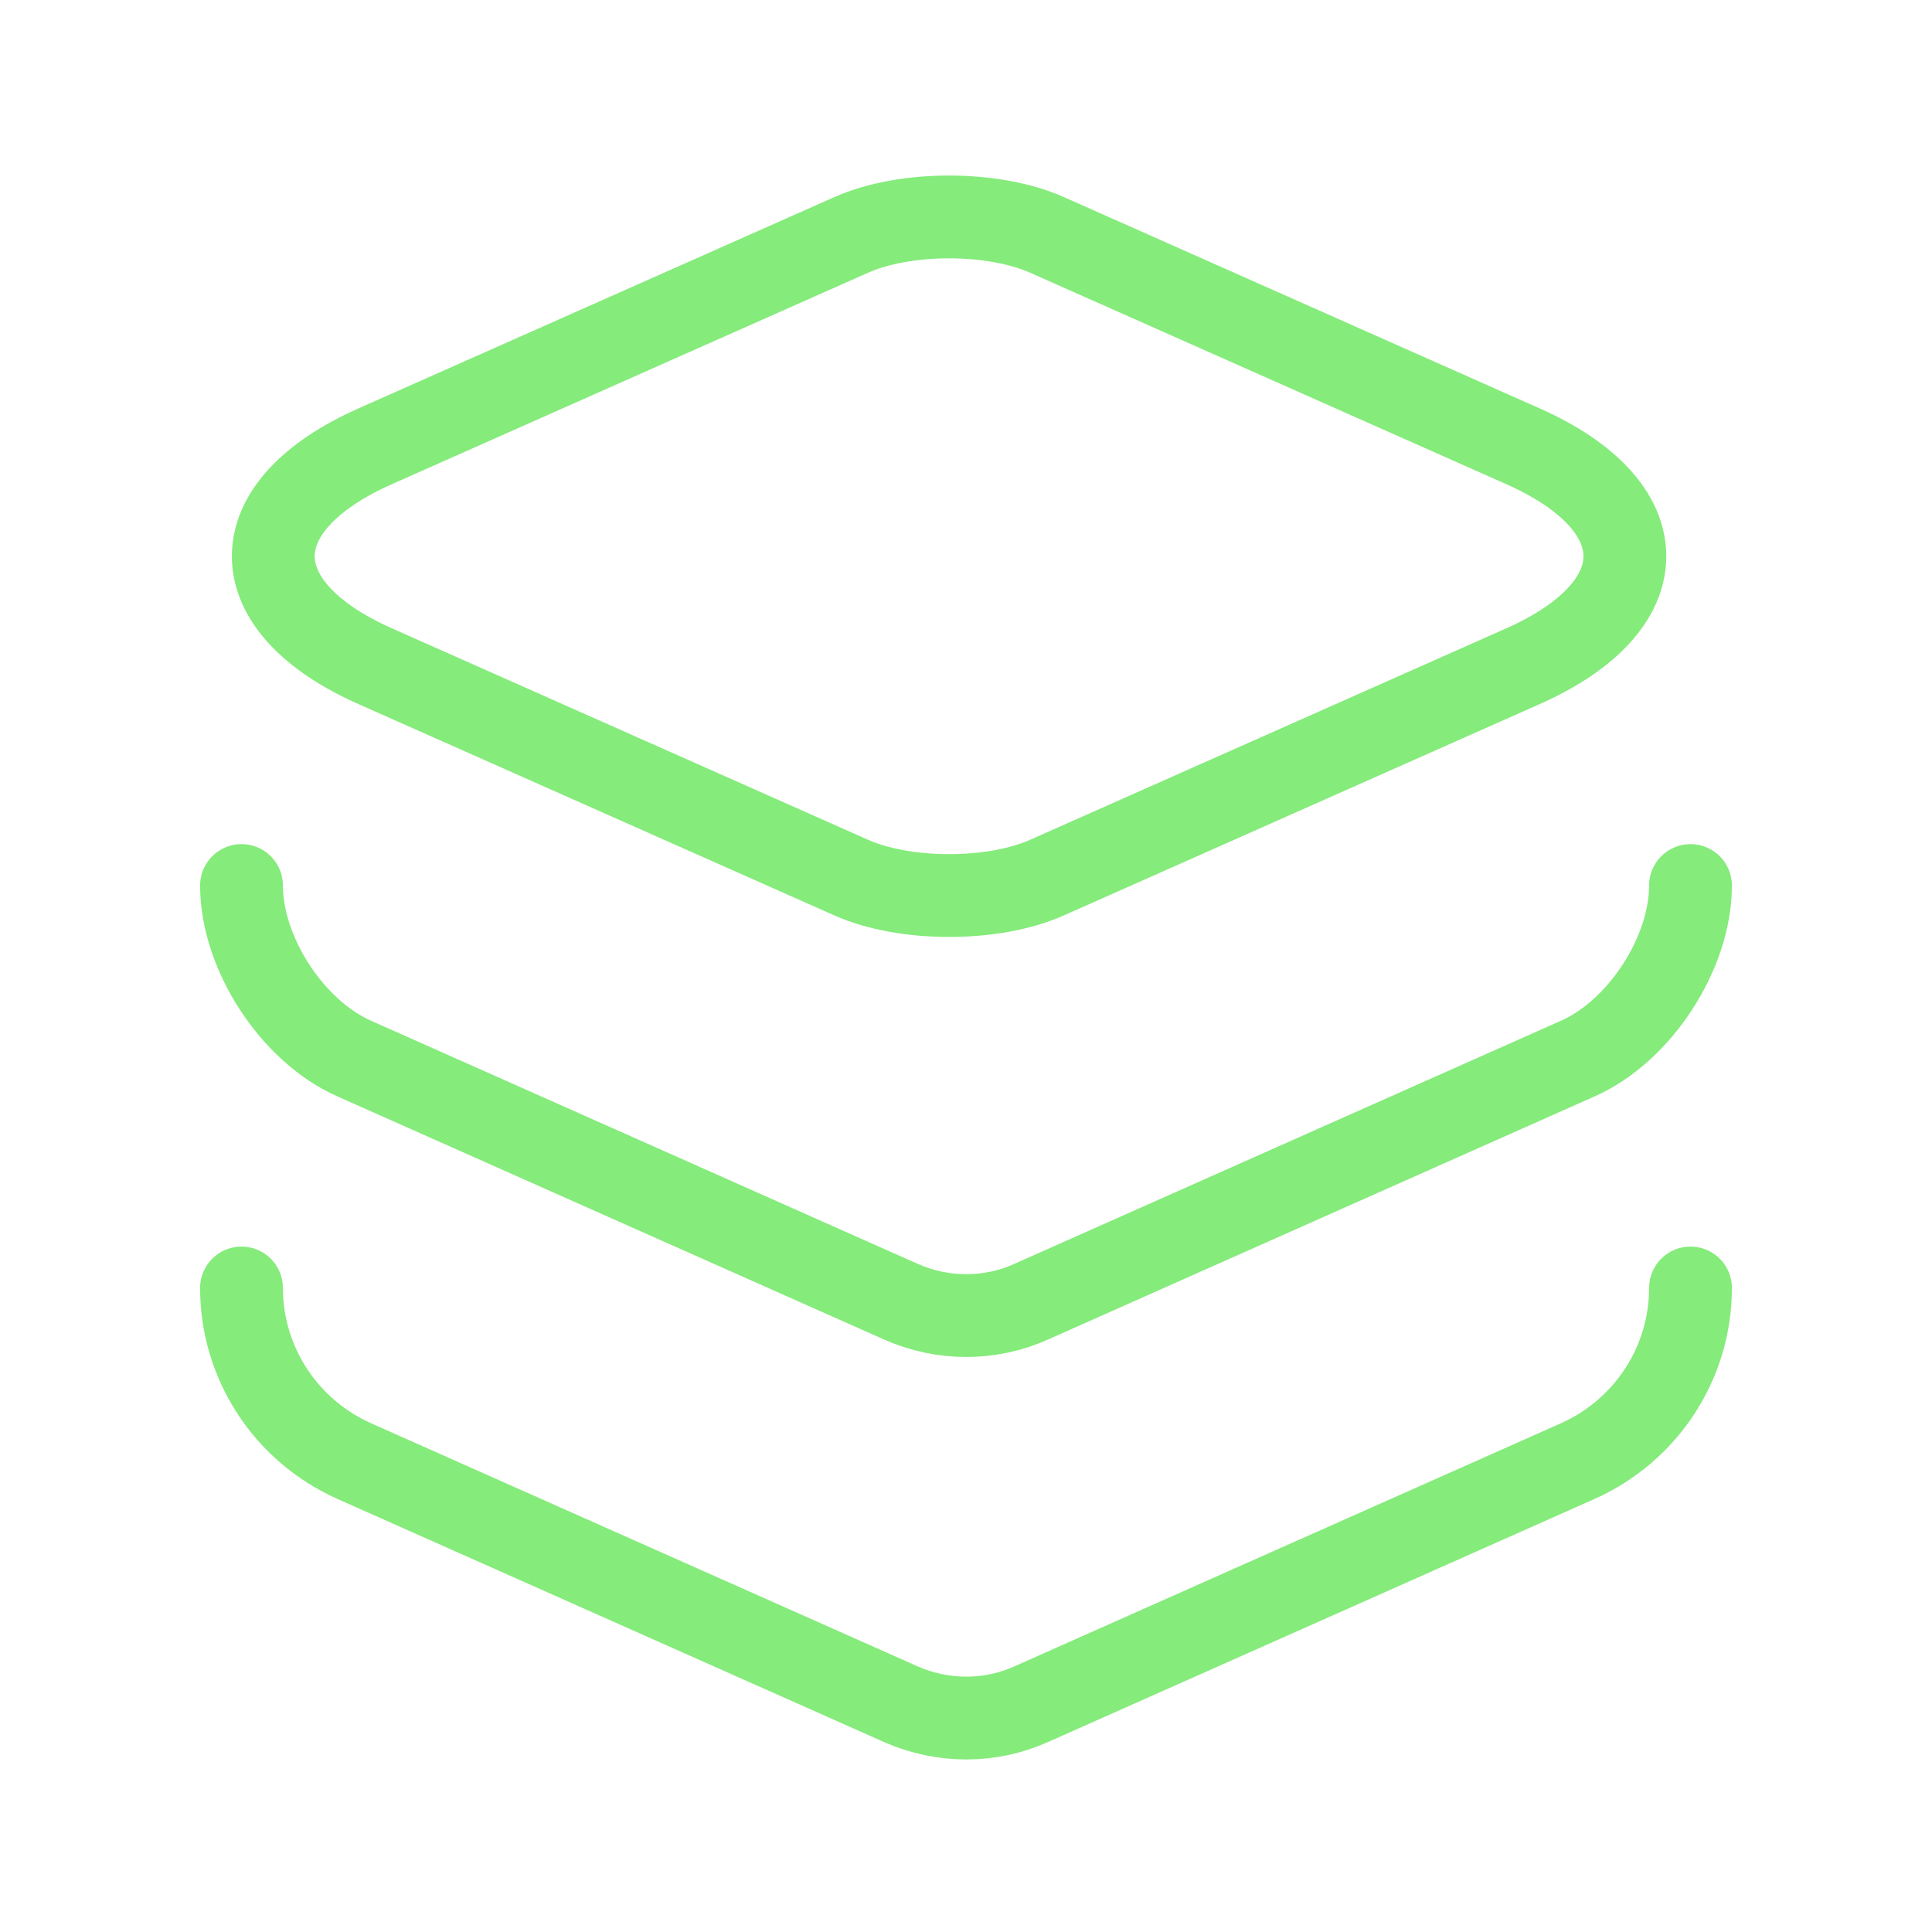 <?xml version="1.0" encoding="UTF-8"?> <svg xmlns="http://www.w3.org/2000/svg" width="35" height="35" viewBox="0 0 35 35" fill="none"><path d="M18.973 4.258L27.577 8.079C30.056 9.173 30.056 10.981 27.577 12.075L18.973 15.896C17.996 16.333 16.392 16.333 15.415 15.896L6.81 12.075C4.331 10.981 4.331 9.173 6.81 8.079L15.415 4.258C16.392 3.821 17.996 3.821 18.973 4.258Z" stroke="#85EB7B" stroke-width="1.5" stroke-linecap="round" stroke-linejoin="round"></path><path d="M4.375 16.042C4.375 17.267 5.294 18.681 6.417 19.177L16.319 23.581C17.077 23.917 17.938 23.917 18.681 23.581L28.583 19.177C29.706 18.681 30.625 17.267 30.625 16.042" stroke="#85EB7B" stroke-width="1.5" stroke-linecap="round" stroke-linejoin="round"></path><path d="M4.375 23.333C4.375 24.69 5.177 25.915 6.417 26.469L16.319 30.873C17.077 31.208 17.938 31.208 18.681 30.873L28.583 26.469C29.823 25.915 30.625 24.69 30.625 23.333" stroke="#85EB7B" stroke-width="1.5" stroke-linecap="round" stroke-linejoin="round"></path></svg> 